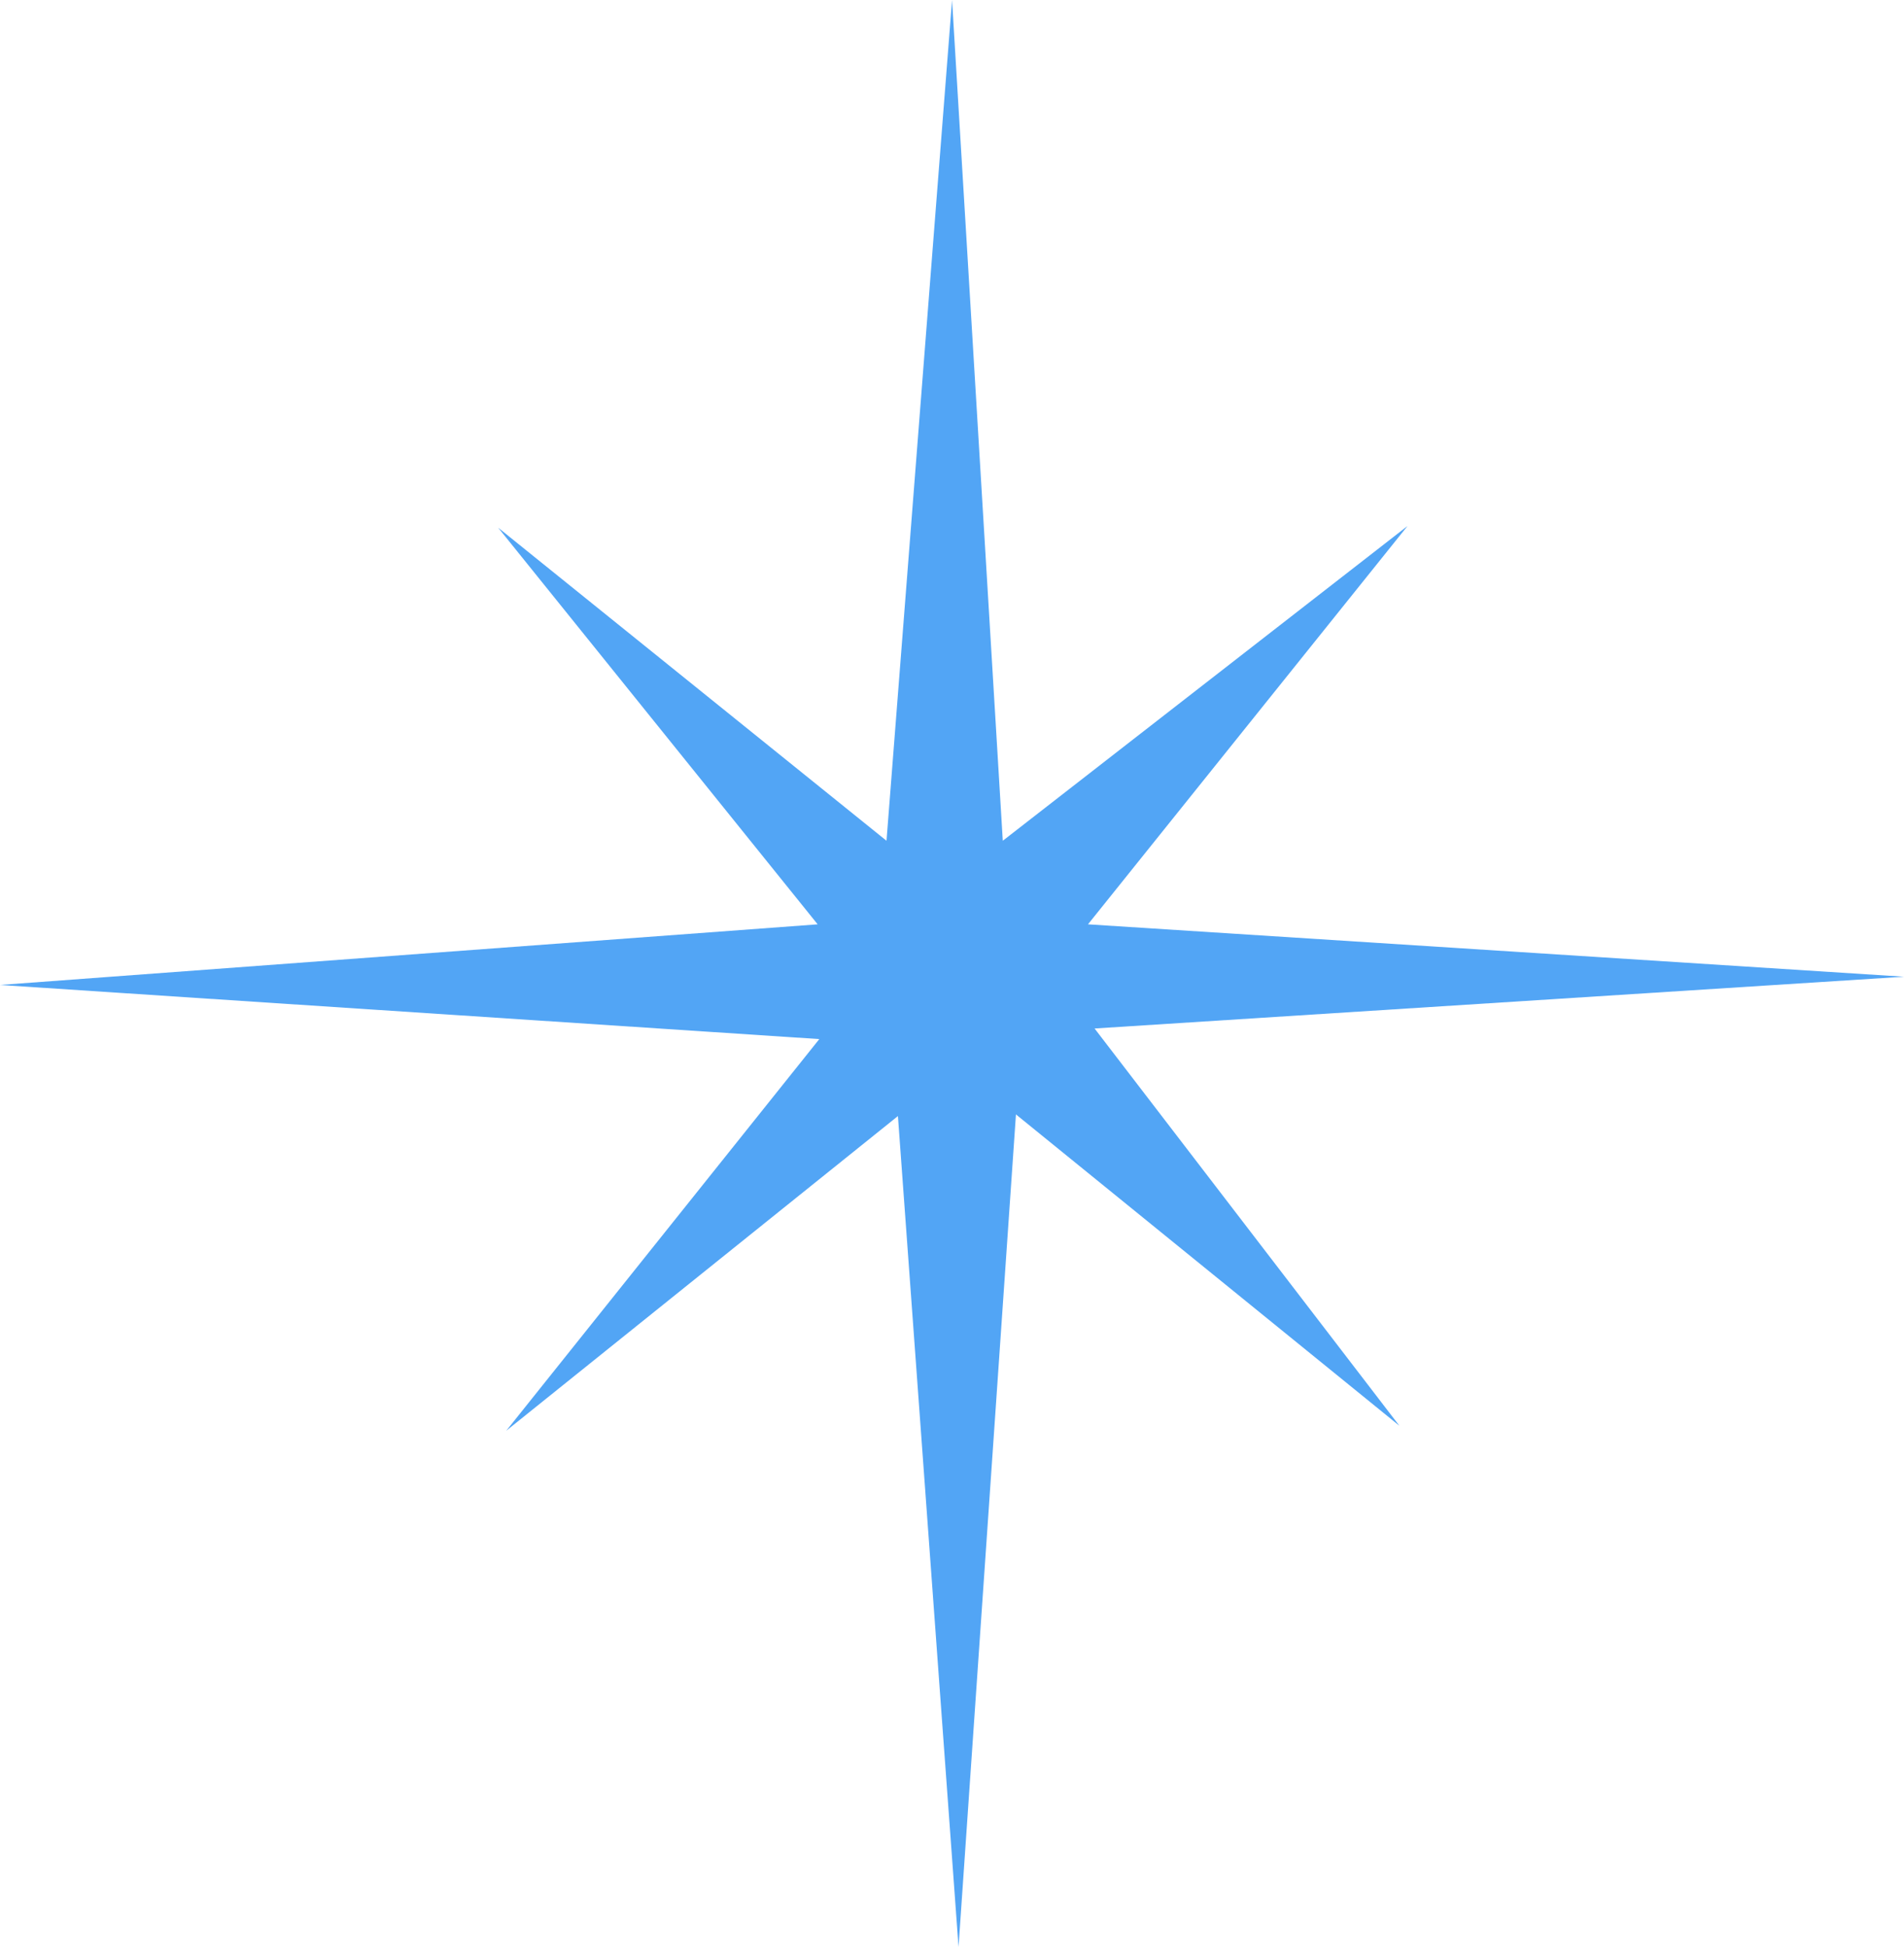 <?xml version="1.0" encoding="UTF-8" standalone="no"?>
<svg viewBox="0 0 185.03 189.17"  xmlns="http://www.w3.org/2000/svg">
    <polygon points="79.46 89.81 48.41 51.27 86.15 81.69 92.52 0 97.45 81.69 136.78 51.11 105.73 89.81 185.03 94.9 106.37 99.93 135.99 138.53 98.73 108.28 93.15 189.17 87.26 108.44 49.2 139.01 79.62 100.96 0 95.7 79.46 89.81" stroke-width="0" fill="#52a5f5"></polygon>
</svg>
